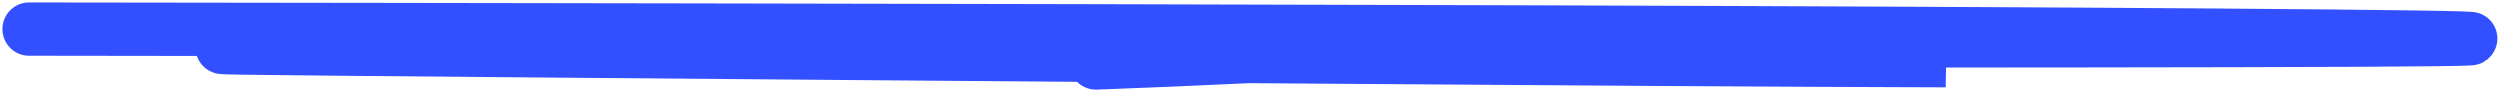 <?xml version="1.0" encoding="utf-8"?>
<svg xmlns="http://www.w3.org/2000/svg" fill="none" height="100%" overflow="visible" preserveAspectRatio="none" style="display: block;" viewBox="0 0 516 19" width="100%">
<path d="M6 6.004C6.335 5.996 6.671 5.989 78.579 6.098C150.486 6.206 293.957 6.432 393.096 6.885C492.236 7.339 542.697 8.013 486.771 8.287C430.845 8.56 267.002 8.413 173.699 8.6C80.396 8.787 62.599 9.313 51.713 9.589C40.826 9.864 37.389 9.874 112.605 10.505C187.82 11.136 341.791 12.389 401.597 12.526C348.745 10.518 272.813 10.837 255.772 11.752C246.79 12.193 237.127 12.583 226.202 13" id="Blue underline" stroke="#3250FF" stroke-linecap="round" stroke-width="11"/>
</svg>